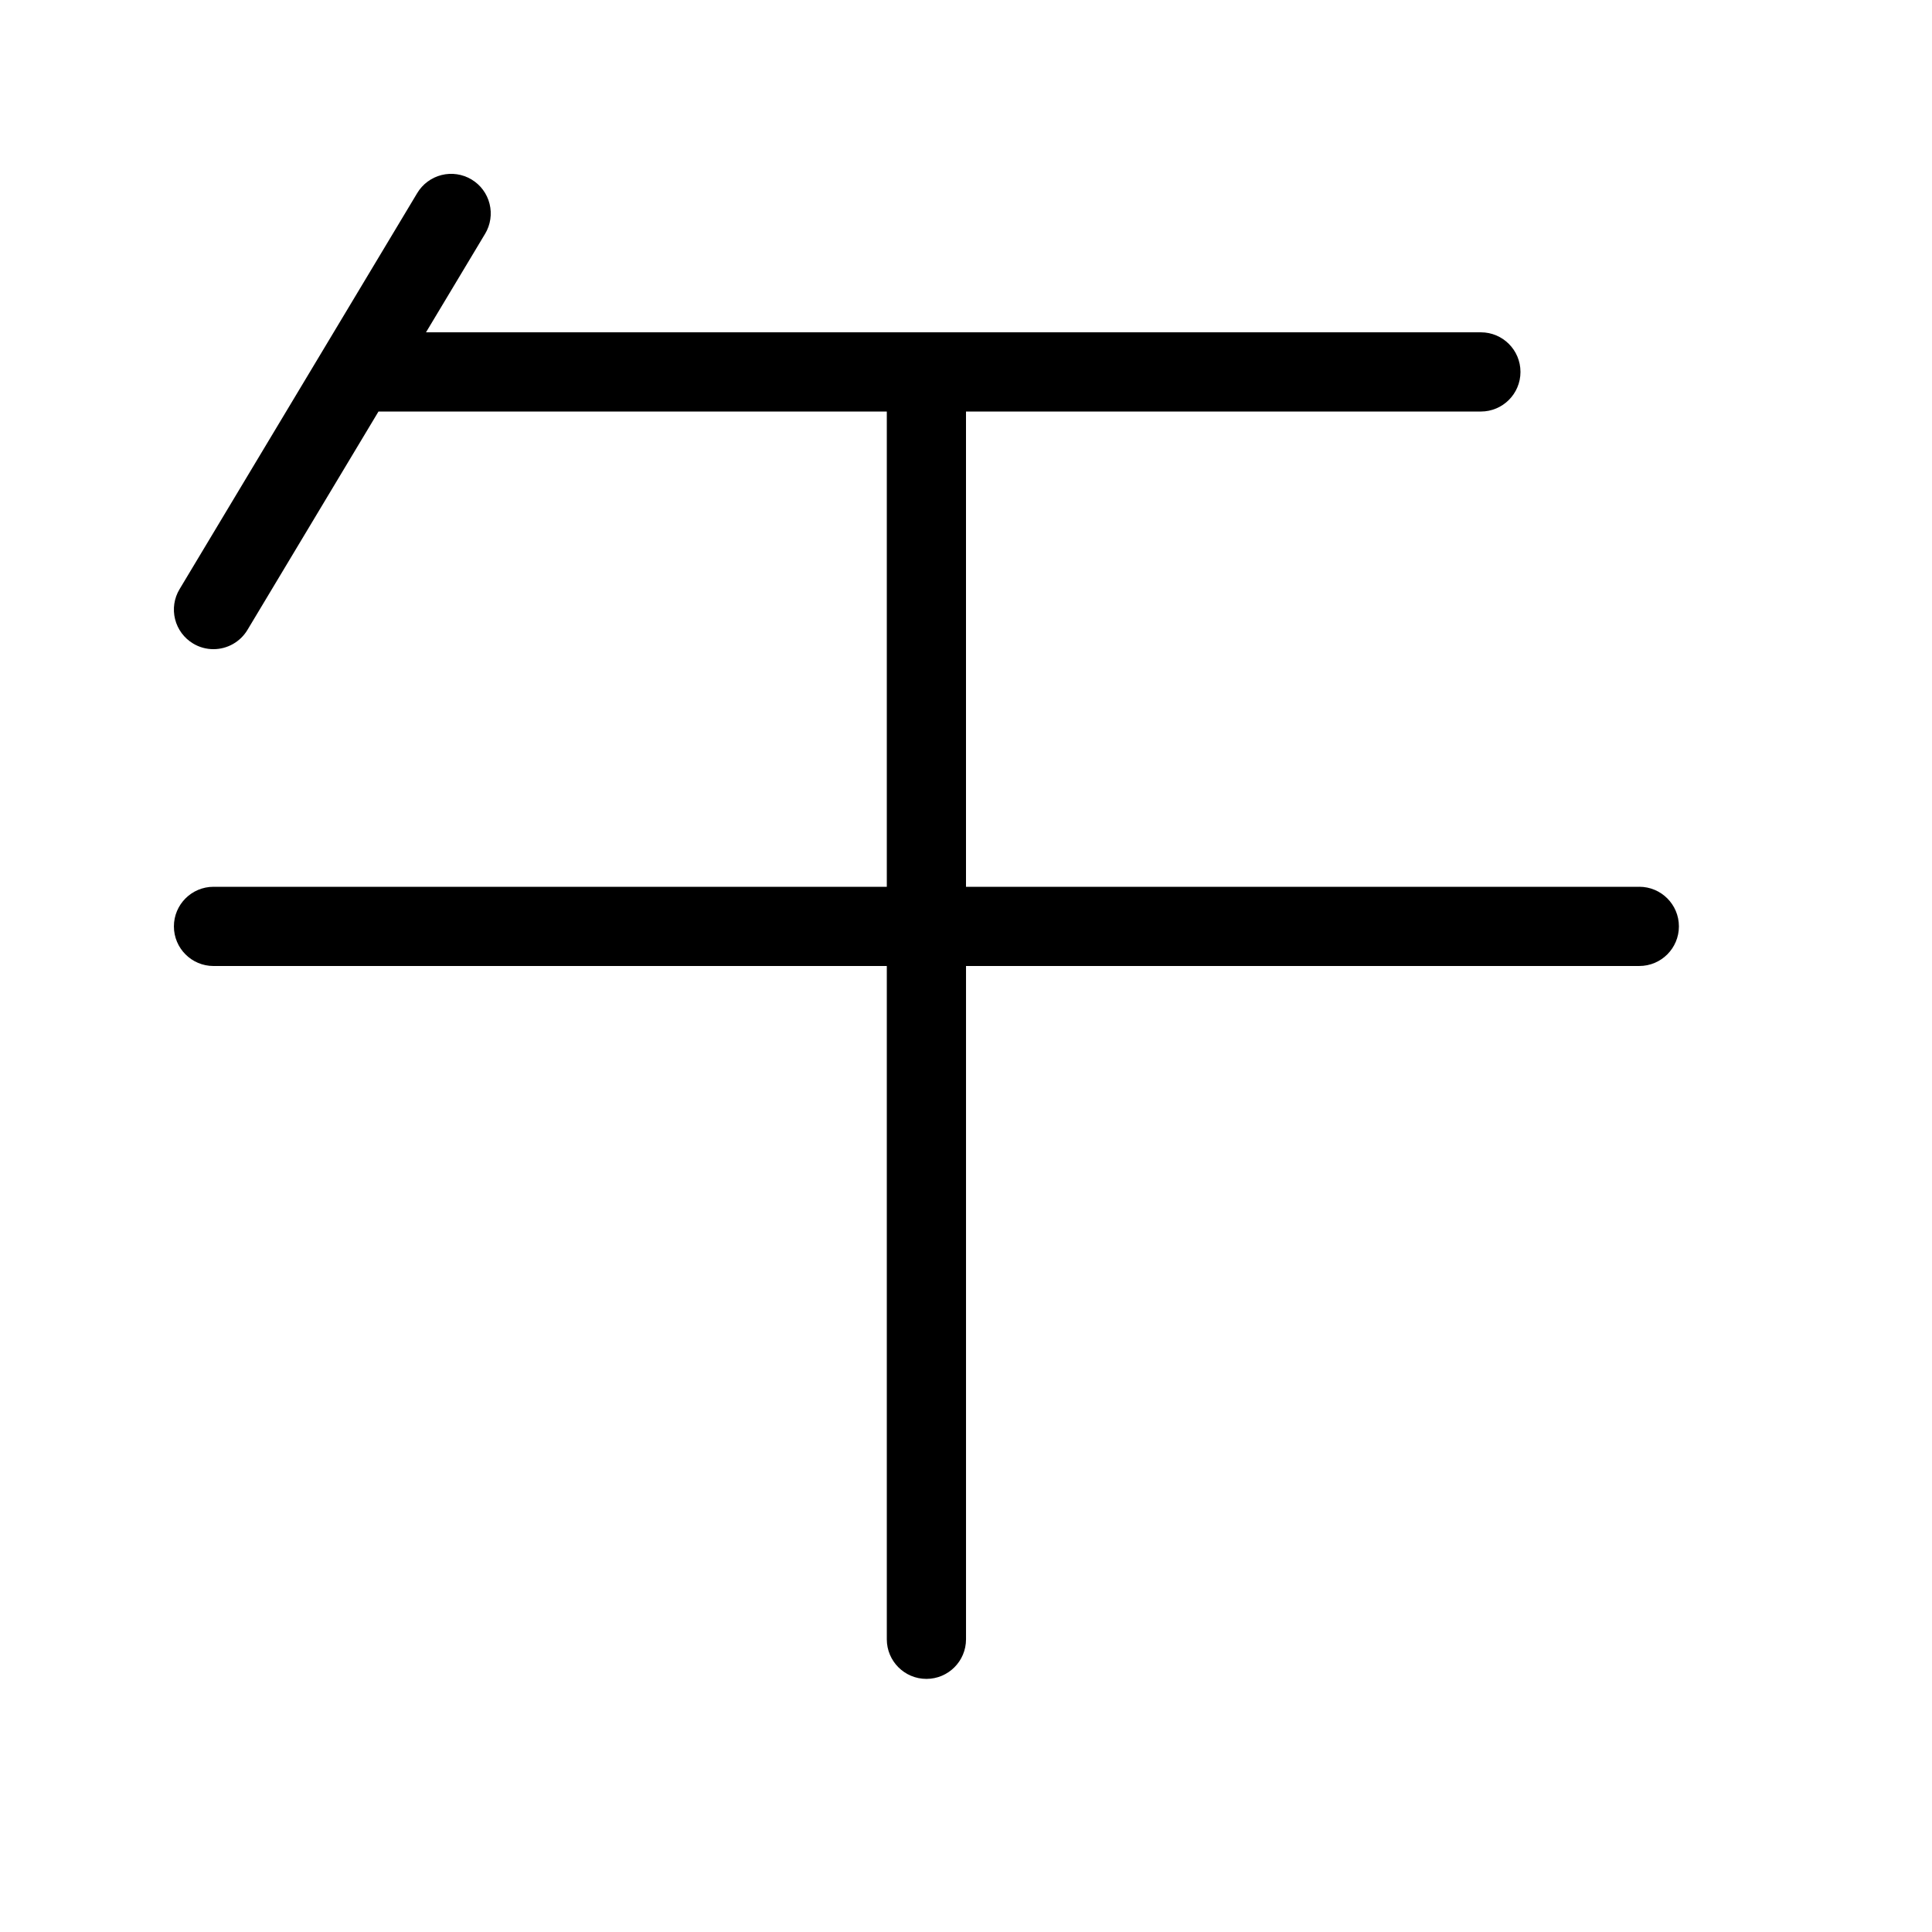 <?xml version="1.0" encoding="UTF-8"?>
<!-- Uploaded to: SVG Repo, www.svgrepo.com, Generator: SVG Repo Mixer Tools -->
<svg fill="#000000" width="800px" height="800px" version="1.1" viewBox="144 144 512 512" xmlns="http://www.w3.org/2000/svg">
 <path d="m578.43 379.01h-178.43v-125.95h136.45-0.004c5.797 0 10.496-4.699 10.496-10.496s-4.699-10.496-10.496-10.496h-279.55l15.656-26.098h0.004c1.434-2.387 1.863-5.246 1.188-7.949-0.672-2.703-2.394-5.027-4.785-6.461-2.391-1.43-5.25-1.852-7.953-1.172-2.703 0.68-5.023 2.406-6.449 4.801l-62.977 104.96c-1.434 2.383-1.859 5.238-1.184 7.938 0.676 2.703 2.394 5.023 4.781 6.453 1.625 0.984 3.492 1.5 5.391 1.496 3.691 0 7.113-1.938 9.012-5.106l34.723-57.871h134.71v125.95h-178.43c-5.797 0-10.496 4.699-10.496 10.496s4.699 10.496 10.496 10.496h178.43v178.43-0.004c0 5.797 4.699 10.496 10.496 10.496s10.496-4.699 10.496-10.496v-178.43h178.43-0.004c5.797 0 10.496-4.699 10.496-10.496s-4.699-10.496-10.496-10.496z"/>
</svg>